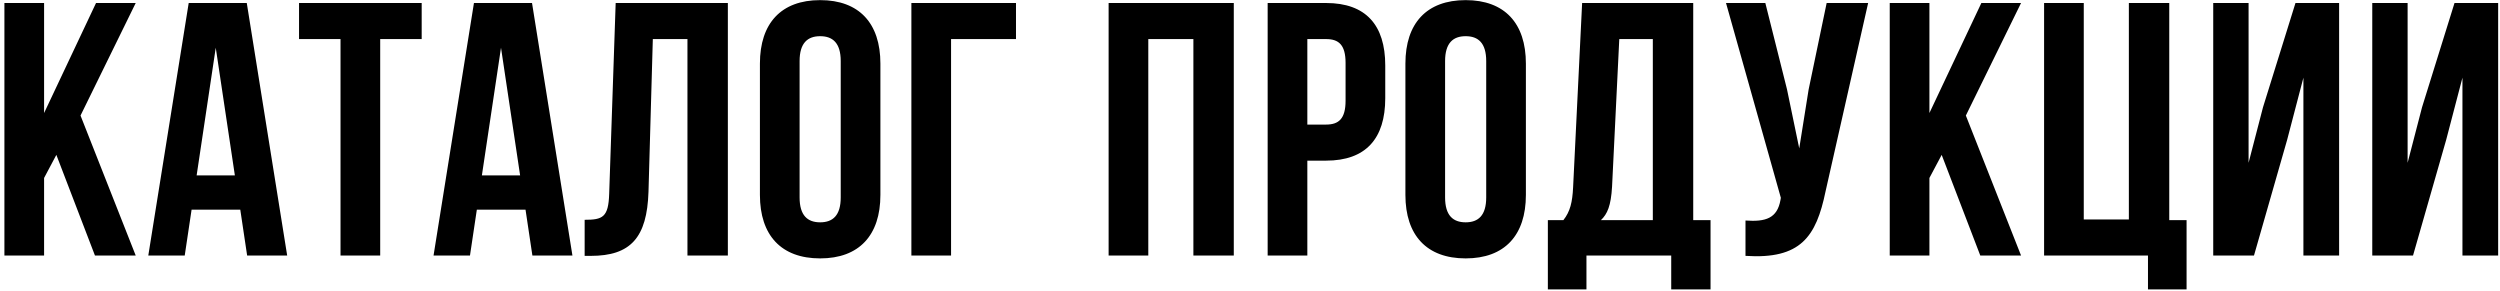 <?xml version="1.0" encoding="UTF-8"?> <svg xmlns="http://www.w3.org/2000/svg" xmlns:xlink="http://www.w3.org/1999/xlink" width="499px" height="58px" viewBox="0 0 499 58"> <!-- Generator: Sketch 51.3 (57544) - http://www.bohemiancoding.com/sketch --> <title>Каталог продукции</title> <desc>Created with Sketch.</desc> <defs></defs> <g id="Page-1" stroke="none" stroke-width="1" fill="none" fill-rule="evenodd"> <path d="M18.952,51 L11.248,30.912 L8.8,35.52 L8.8,51 L0.88,51 L0.88,0.6 L8.8,0.6 L8.8,22.56 L19.168,0.6 L27.088,0.6 L16.072,23.064 L27.088,51 L18.952,51 Z M49.256,0.6 L57.32,51 L49.328,51 L47.96,41.856 L38.24,41.856 L36.872,51 L29.6,51 L37.664,0.6 L49.256,0.6 Z M43.064,9.528 L39.248,35.016 L46.88,35.016 L43.064,9.528 Z M59.688,7.8 L59.688,0.6 L84.168,0.6 L84.168,7.8 L75.888,7.8 L75.888,51 L67.968,51 L67.968,7.8 L59.688,7.8 Z M106.192,0.6 L114.256,51 L106.264,51 L104.896,41.856 L95.176,41.856 L93.808,51 L86.536,51 L94.6,0.6 L106.192,0.6 Z M100,9.528 L96.184,35.016 L103.816,35.016 L100,9.528 Z M116.696,51.072 L116.696,43.872 C120.296,43.872 121.448,43.368 121.592,38.688 L122.888,0.6 L145.28,0.6 L145.28,51 L137.216,51 L137.216,7.8 L130.304,7.8 L129.44,38.256 C129.152,47.472 125.84,51.072 117.92,51.072 L116.696,51.072 Z M159.6,12.192 L159.6,39.408 C159.6,43.008 161.184,44.376 163.704,44.376 C166.224,44.376 167.808,43.008 167.808,39.408 L167.808,12.192 C167.808,8.592 166.224,7.224 163.704,7.224 C161.184,7.224 159.6,8.592 159.6,12.192 Z M151.68,38.904 L151.68,12.696 C151.68,4.632 155.928,0.024 163.704,0.024 C171.48,0.024 175.728,4.632 175.728,12.696 L175.728,38.904 C175.728,46.968 171.48,51.576 163.704,51.576 C155.928,51.576 151.68,46.968 151.68,38.904 Z M189.832,51 L181.912,51 L181.912,0.6 L202.792,0.6 L202.792,7.8 L189.832,7.8 L189.832,51 Z M229.2,7.8 L229.2,51 L221.28,51 L221.28,0.6 L246.264,0.6 L246.264,51 L238.2,51 L238.2,7.8 L229.2,7.8 Z M264.688,0.6 C272.608,0.6 276.496,4.992 276.496,13.056 L276.496,19.608 C276.496,27.672 272.608,32.064 264.688,32.064 L260.944,32.064 L260.944,51 L253.024,51 L253.024,0.6 L264.688,0.6 Z M264.688,7.8 L260.944,7.8 L260.944,24.864 L264.688,24.864 C267.208,24.864 268.576,23.712 268.576,20.112 L268.576,12.552 C268.576,8.952 267.208,7.8 264.688,7.8 Z M288.44,12.192 L288.44,39.408 C288.44,43.008 290.024,44.376 292.544,44.376 C295.064,44.376 296.648,43.008 296.648,39.408 L296.648,12.192 C296.648,8.592 295.064,7.224 292.544,7.224 C290.024,7.224 288.44,8.592 288.44,12.192 Z M280.52,38.904 L280.52,12.696 C280.52,4.632 284.768,0.024 292.544,0.024 C300.32,0.024 304.568,4.632 304.568,12.696 L304.568,38.904 C304.568,46.968 300.32,51.576 292.544,51.576 C284.768,51.576 280.52,46.968 280.52,38.904 Z M341.424,57.768 L333.576,57.768 L333.576,51 L316.656,51 L316.656,57.768 L308.952,57.768 L308.952,43.944 L312.048,43.944 C313.416,42.216 313.848,40.344 313.992,37.392 L315.792,0.6 L337.968,0.6 L337.968,43.944 L341.424,43.944 L341.424,57.768 Z M323.208,7.8 L321.768,37.248 C321.552,41.064 320.832,42.72 319.536,43.944 L329.904,43.944 L329.904,7.8 L323.208,7.8 Z M372.88,0.6 L364.384,38.184 C362.512,47.256 359.416,51.792 348.4,51.072 L348.4,44.016 C352.432,44.304 354.736,43.584 355.384,39.912 L355.456,39.48 L344.512,0.6 L352.36,0.6 L356.68,17.808 L359.128,29.616 L361,17.88 L364.6,0.6 L372.88,0.6 Z M395.264,51 L387.56,30.912 L385.112,35.52 L385.112,51 L377.192,51 L377.192,0.6 L385.112,0.6 L385.112,22.56 L395.48,0.6 L403.4,0.6 L392.384,23.064 L403.4,51 L395.264,51 Z M408,51 L408,0.6 L415.92,0.6 L415.92,43.8 L424.92,43.8 L424.92,0.6 L432.984,0.6 L432.984,43.944 L436.44,43.944 L436.44,57.768 L428.736,57.768 L428.736,51 L408,51 Z M456.52,27.888 L449.896,51 L441.76,51 L441.76,0.6 L448.816,0.6 L448.816,32.496 L451.696,21.408 L458.176,0.6 L466.888,0.6 L466.888,51 L459.76,51 L459.76,15.504 L456.52,27.888 Z M488.264,27.888 L481.64,51 L473.504,51 L473.504,0.6 L480.56,0.6 L480.56,32.496 L483.44,21.408 L489.92,0.6 L498.632,0.6 L498.632,51 L491.504,51 L491.504,15.504 L488.264,27.888 Z" id="Каталог-продукции" fill="#000000"></path> </g> </svg> 